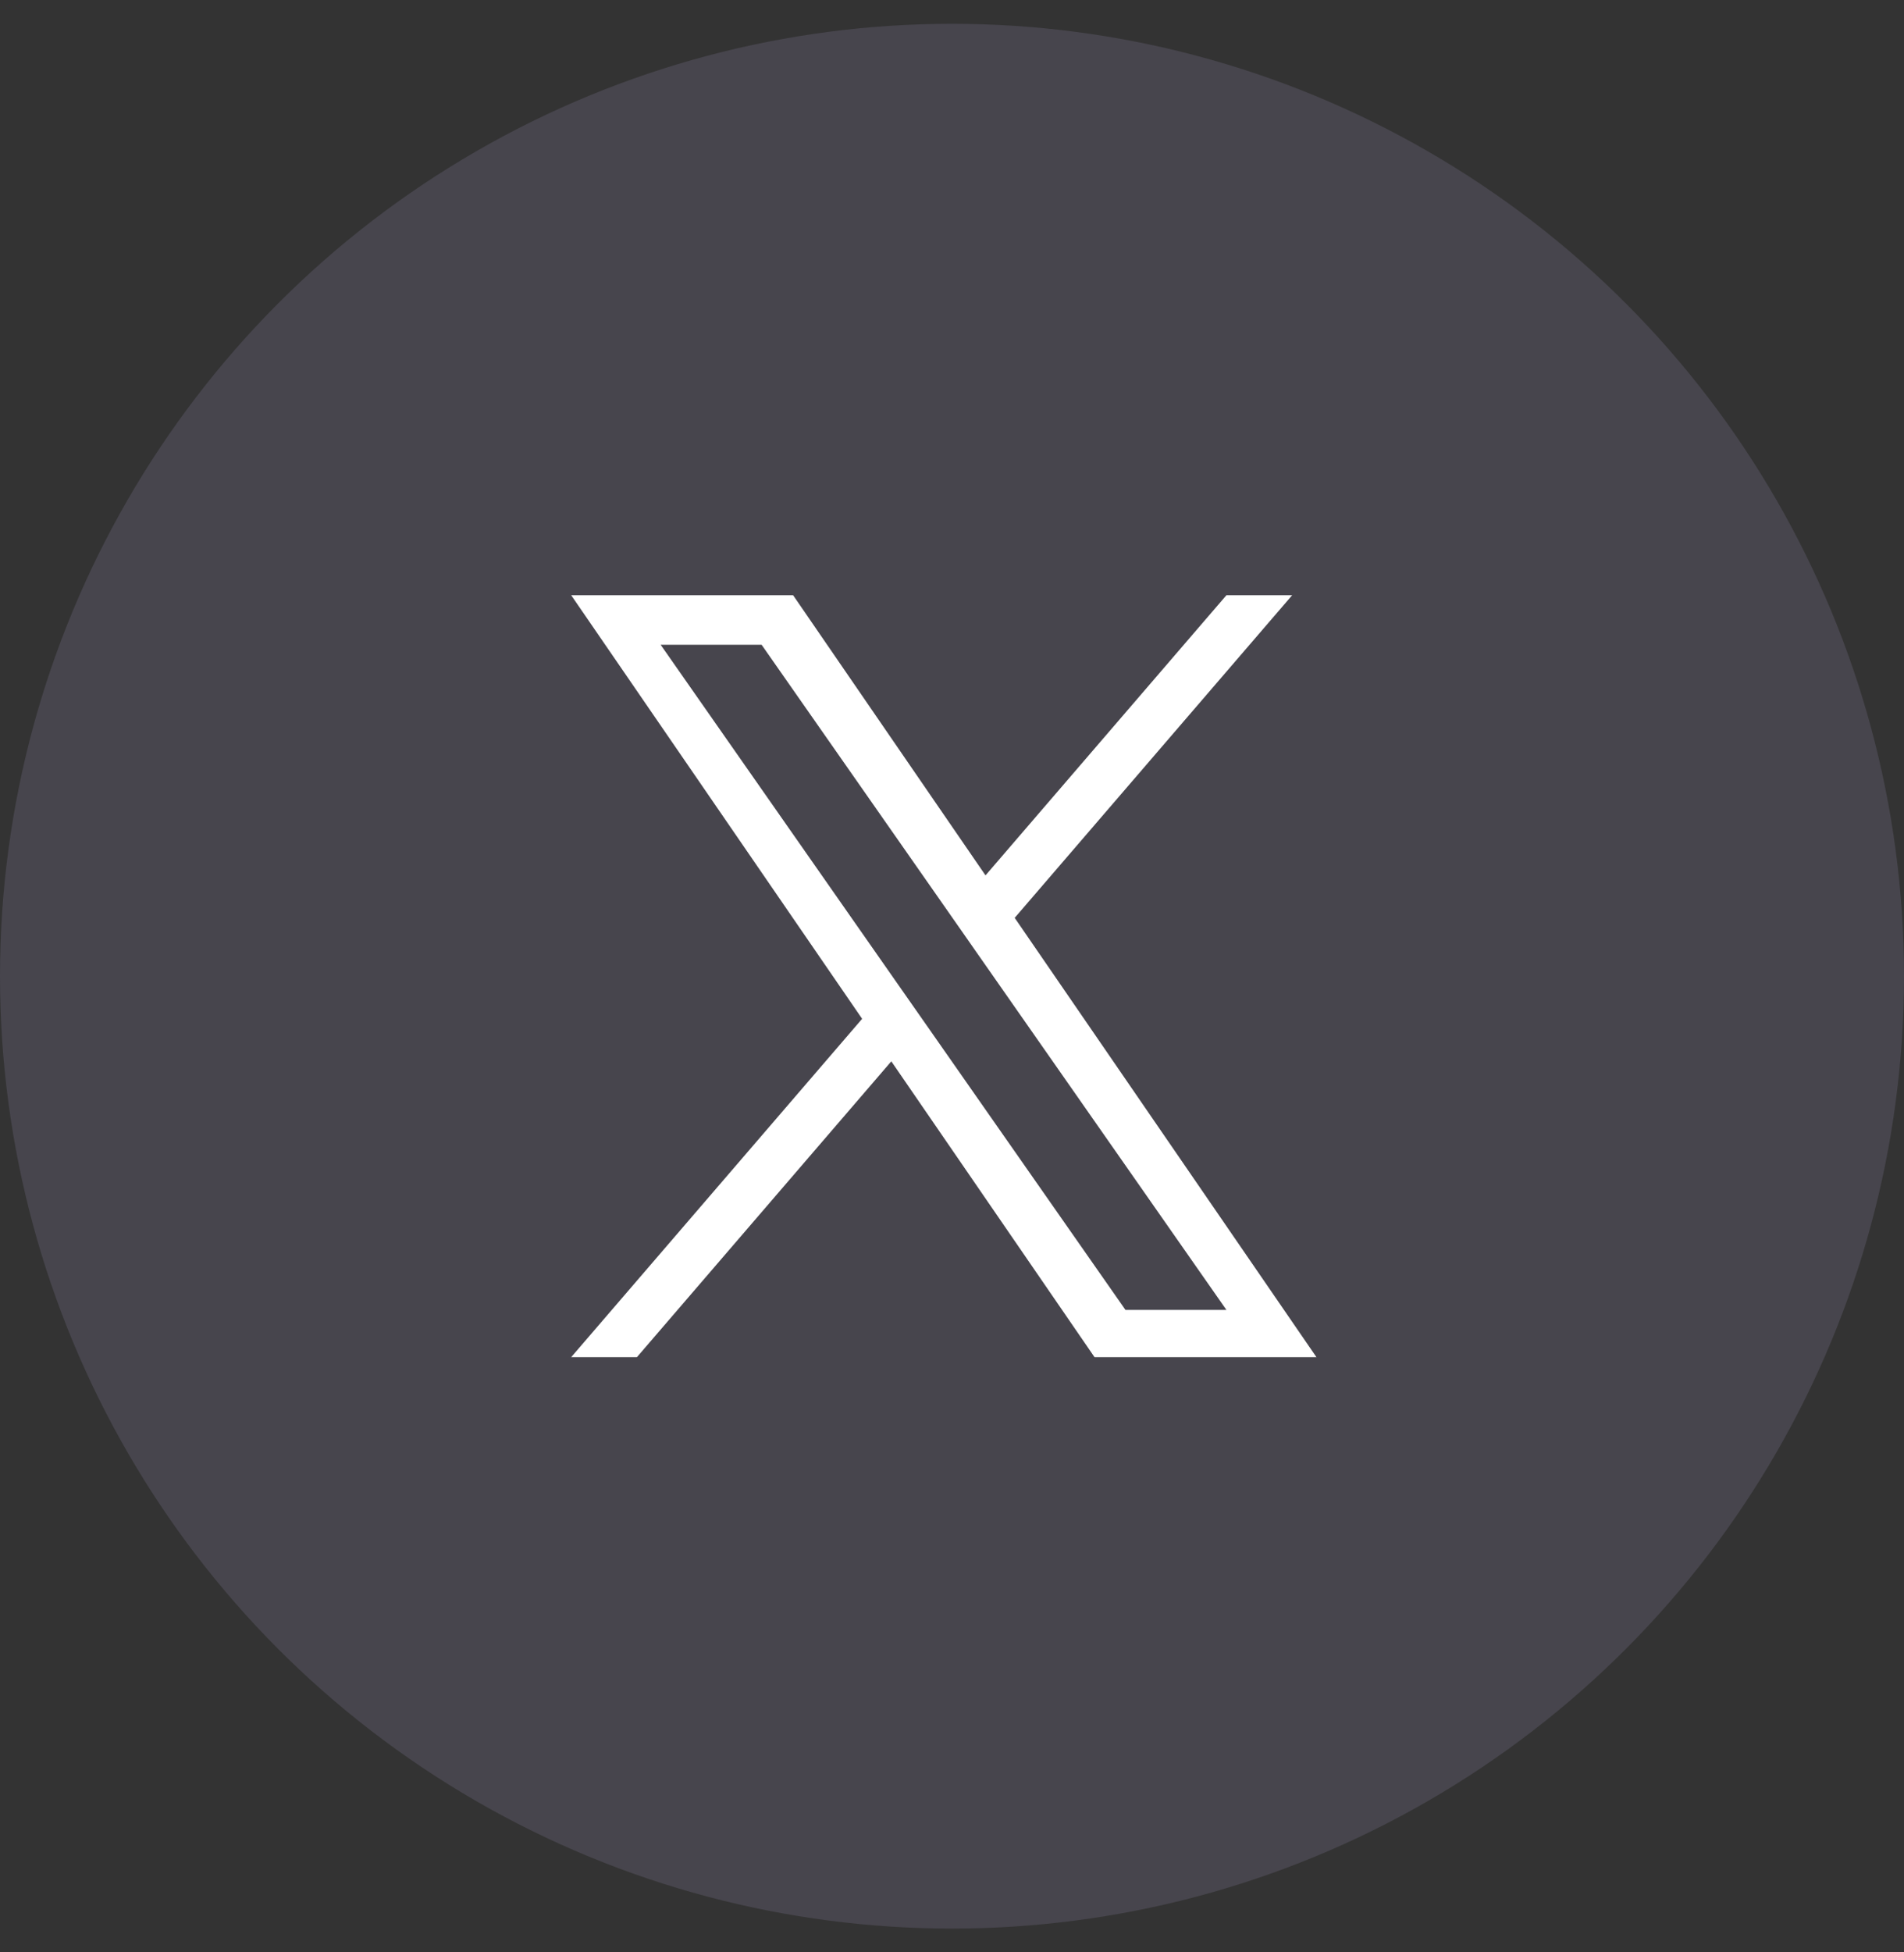 <?xml version="1.0" encoding="UTF-8"?> <svg xmlns="http://www.w3.org/2000/svg" width="40" height="41" viewBox="0 0 40 41" fill="none"><rect x="0" y="0" width="40" height="41" fill="#333333" stroke="none"/><circle cx="20" cy="20.5" r="20" fill="#8580A0" fill-opacity="0.24"></circle><path d="M21.317 19.275L27.146 12.5H25.765L20.704 18.383L16.662 12.5H12L18.112 21.395L12 28.5H13.381L18.725 22.288L22.994 28.5H27.656L21.317 19.275H21.317ZM19.426 21.474L18.806 20.588L13.879 13.54H16L19.977 19.228L20.596 20.114L25.765 27.508H23.644L19.426 21.474V21.474Z" fill="white"></path></svg> 